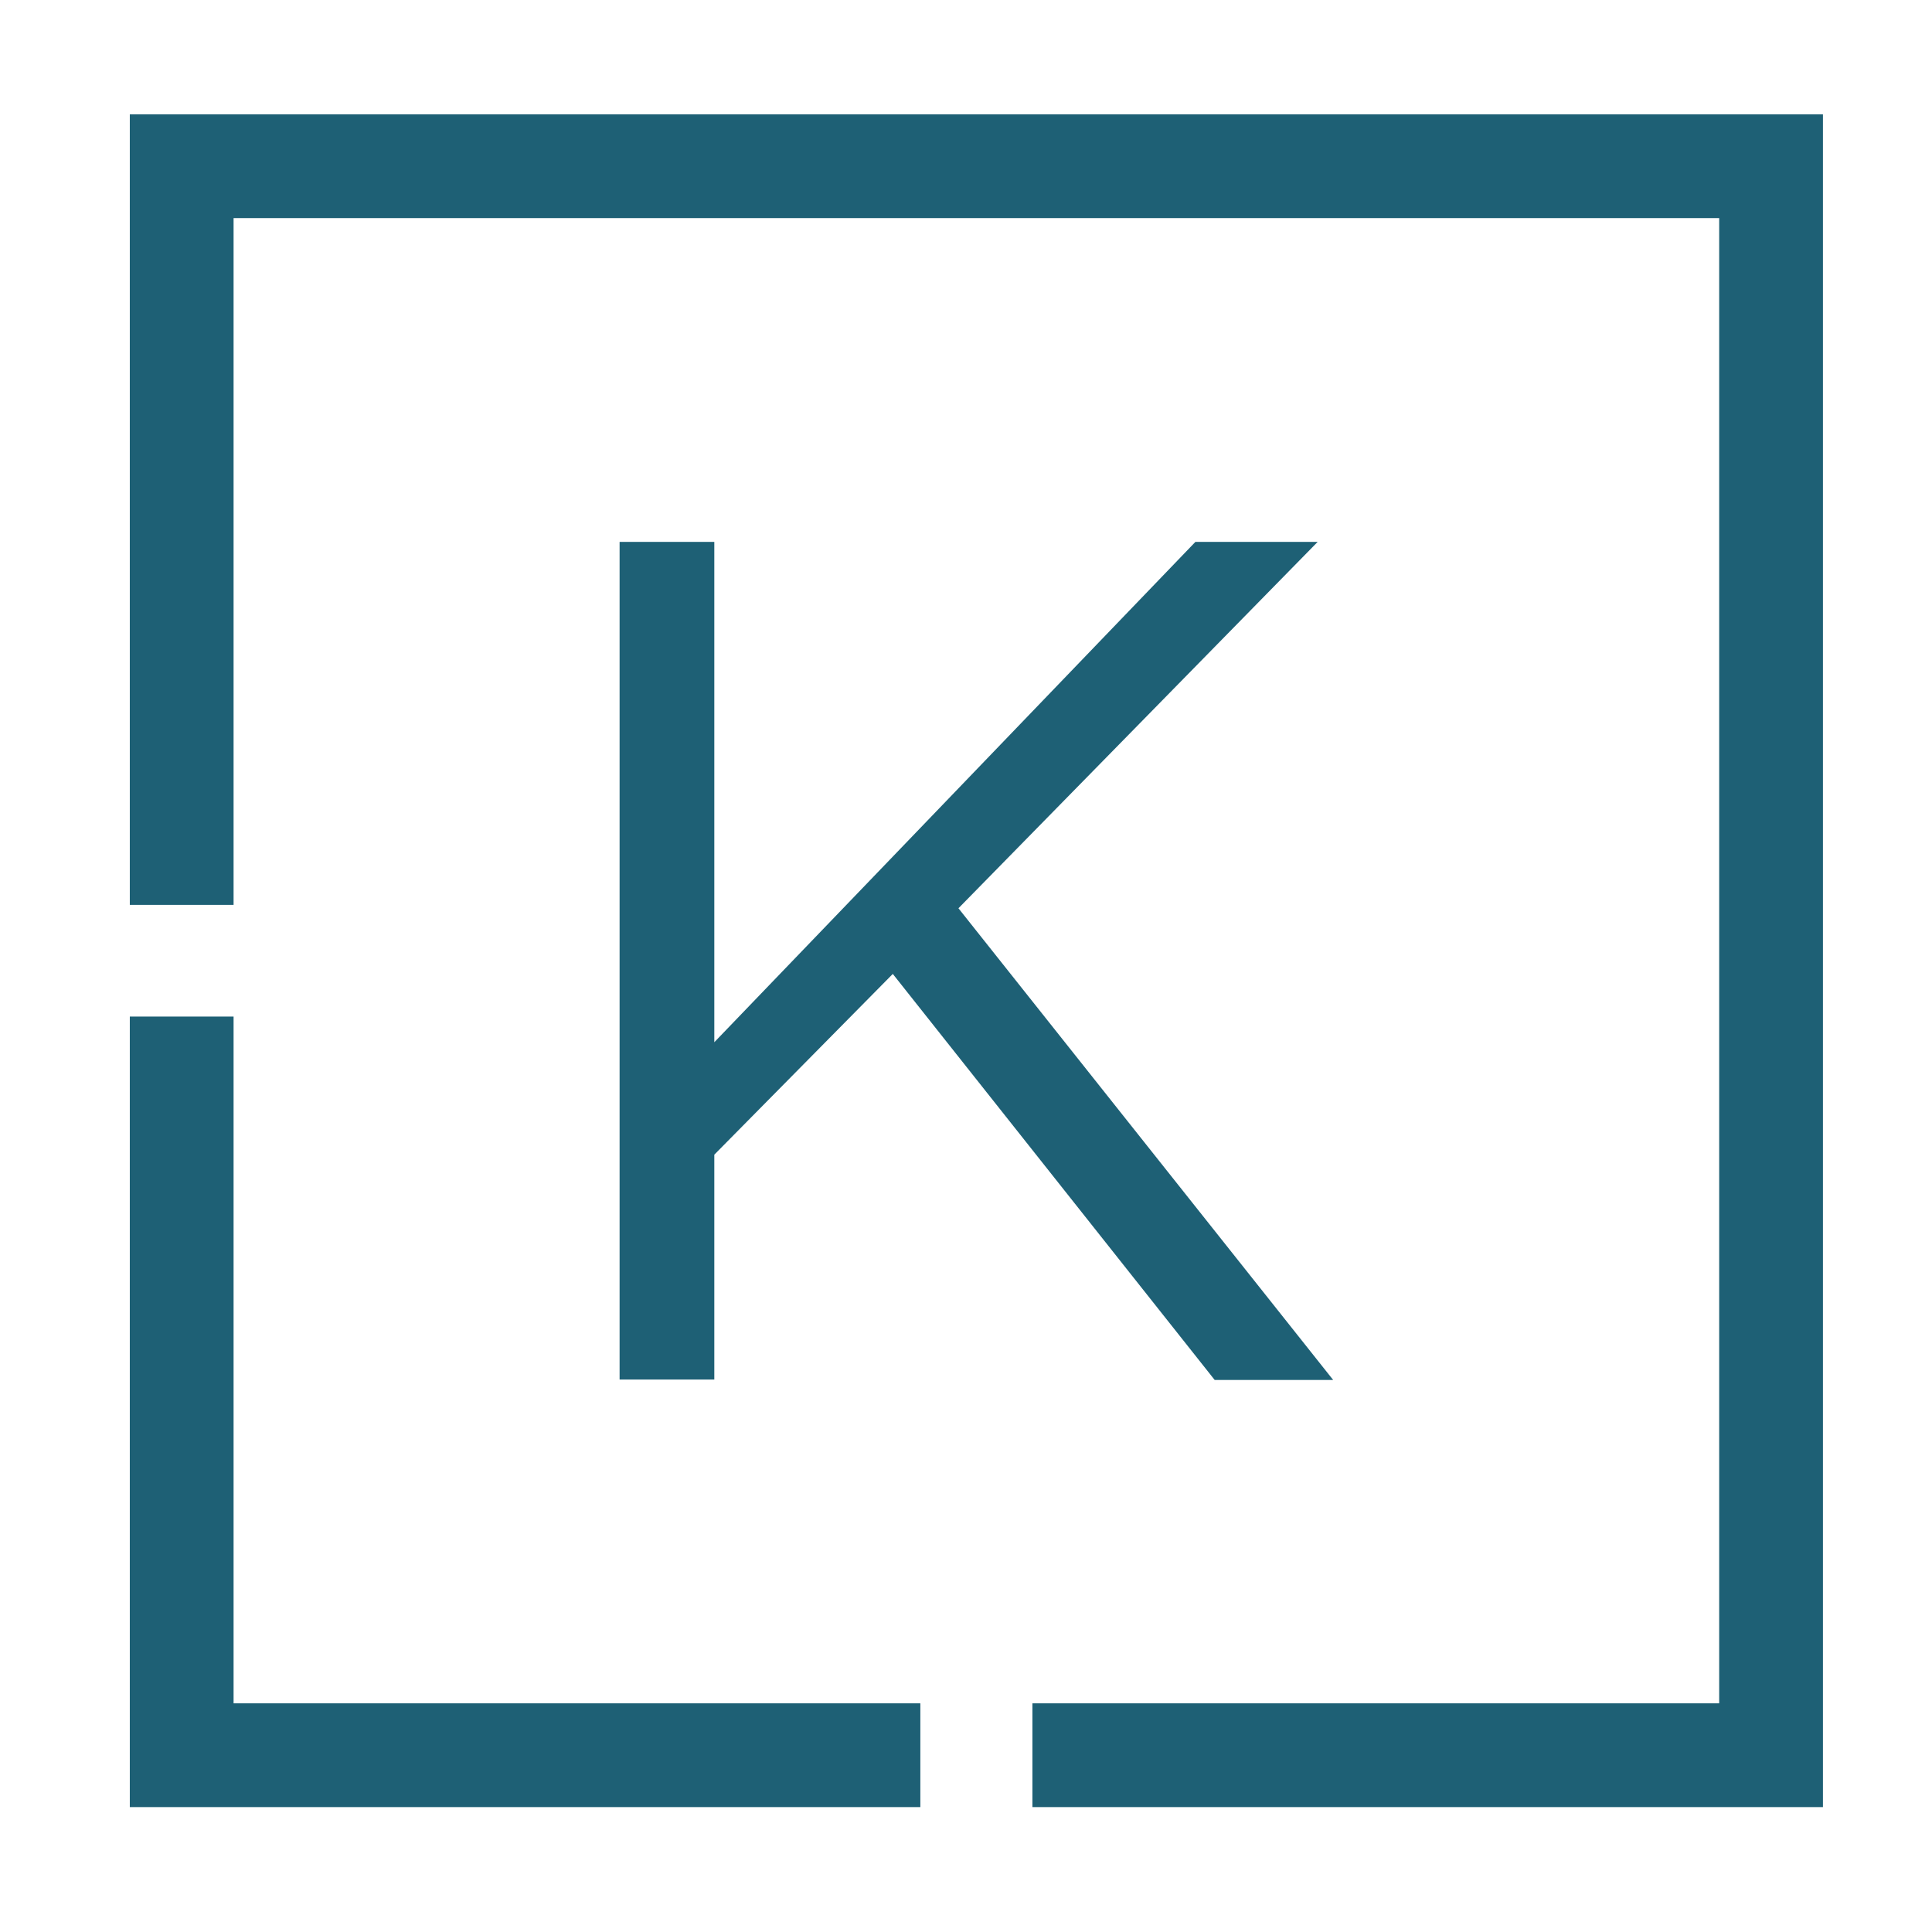 <svg xmlns="http://www.w3.org/2000/svg" id="Layer_1" data-name="Layer 1" viewBox="0 0 512 512"><defs><style> .cls-1 { fill: #1e6075; stroke-width: 0px; } </style></defs><path class="cls-1" d="M164.2,143.6h25.1v132.6l127.5-132.6h32.4l-95.2,97.1,99.3,125h-31.4l-85.3-107.6-47.3,47.9v59.6h-25.1v-222.1Z"></path><polygon class="cls-1" points="34.4 30.3 34.4 239.8 61.9 239.8 61.9 57.8 455.6 57.8 455.6 451.4 273.6 451.4 273.6 478.9 483.1 478.9 483.1 30.3 34.4 30.3"></polygon><polygon class="cls-1" points="243.9 451.4 61.9 451.4 61.9 269.4 34.4 269.4 34.4 478.9 243.9 478.9 243.9 451.4"></polygon></svg>